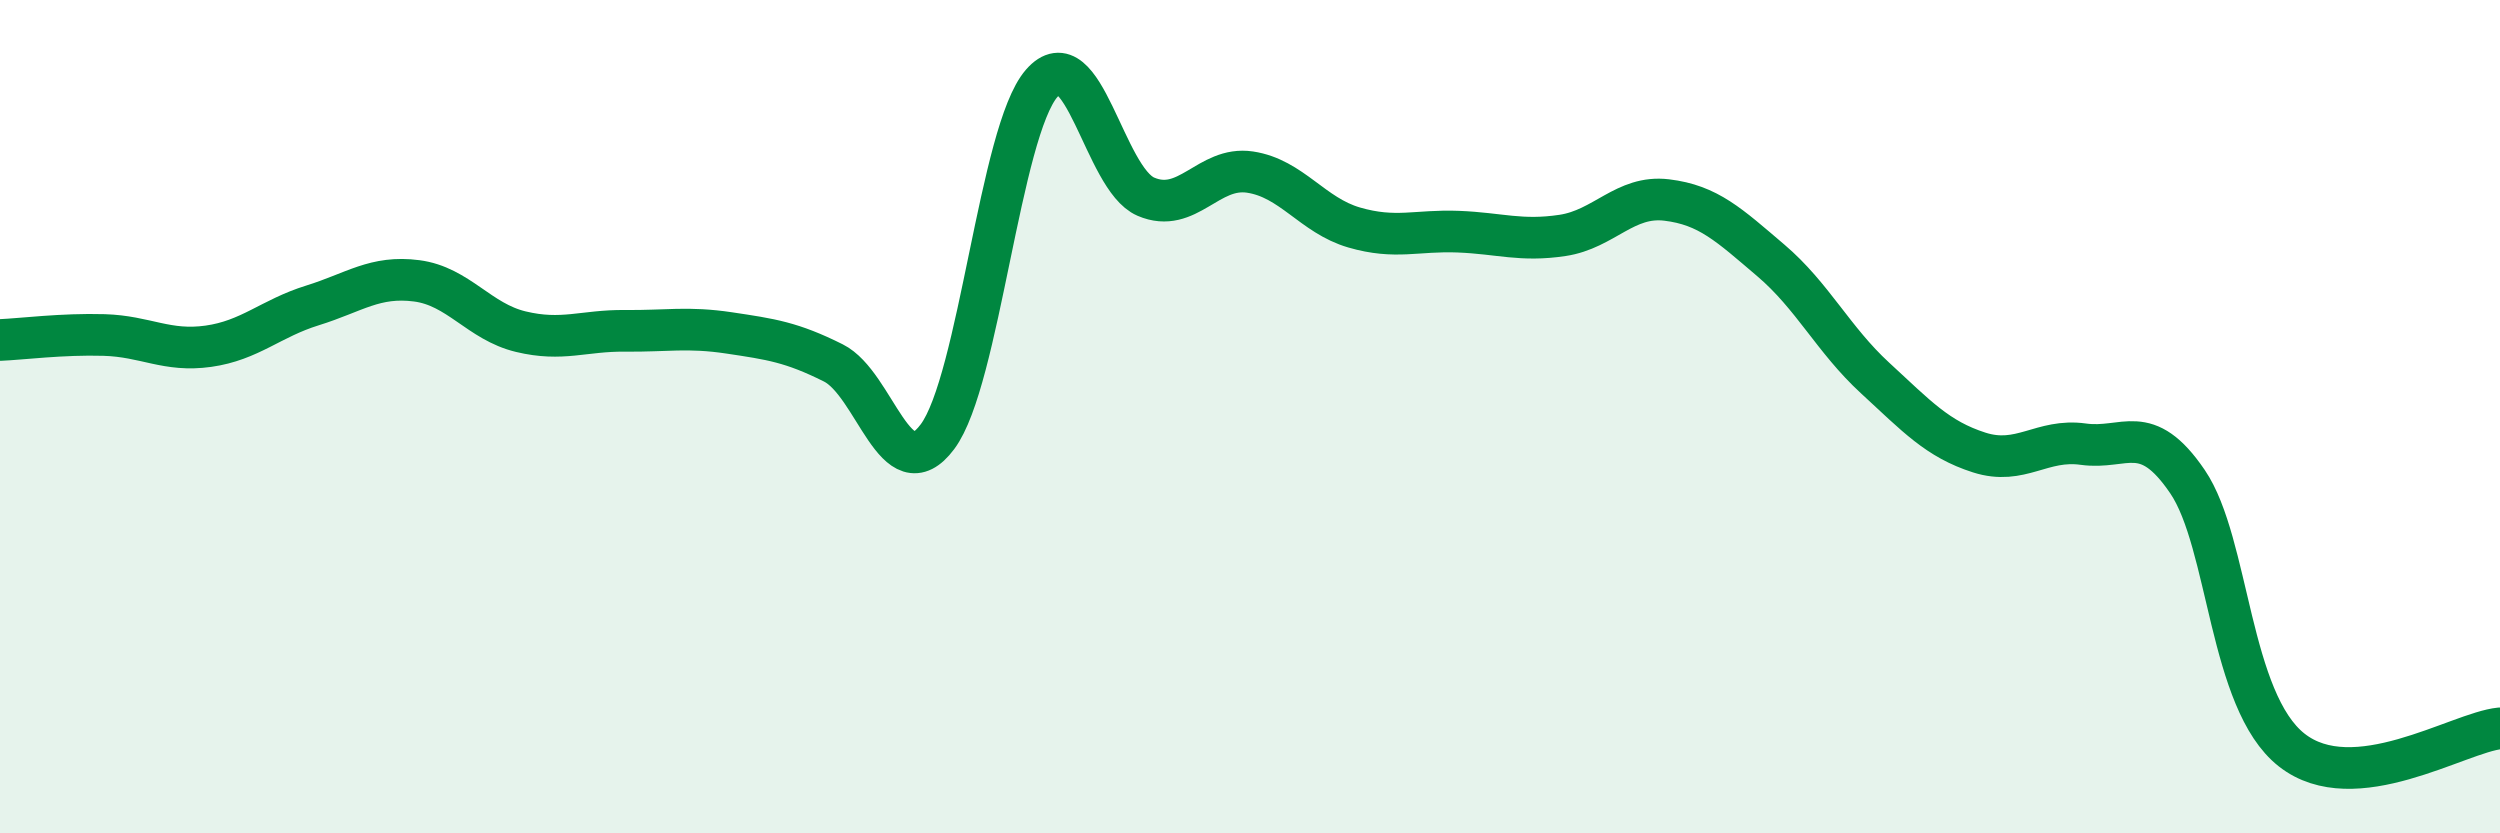 
    <svg width="60" height="20" viewBox="0 0 60 20" xmlns="http://www.w3.org/2000/svg">
      <path
        d="M 0,8.16 C 0.5,8.14 1.5,8.01 2.5,8.04 C 3.5,8.07 4,8.45 5,8.31 C 6,8.17 6.5,7.64 7.5,7.33 C 8.5,7.02 9,6.61 10,6.74 C 11,6.87 11.5,7.72 12.5,7.96 C 13.5,8.2 14,7.93 15,7.94 C 16,7.95 16.5,7.84 17.5,7.99 C 18.5,8.14 19,8.21 20,8.71 C 21,9.21 21.5,11.82 22.5,10.48 C 23.5,9.14 24,3.15 25,2 C 26,0.85 26.5,4.29 27.5,4.72 C 28.5,5.15 29,3.98 30,4.13 C 31,4.28 31.5,5.17 32.5,5.46 C 33.5,5.75 34,5.52 35,5.56 C 36,5.6 36.5,5.8 37.5,5.65 C 38.5,5.5 39,4.68 40,4.8 C 41,4.92 41.5,5.4 42.5,6.25 C 43.5,7.1 44,8.15 45,9.07 C 46,9.99 46.5,10.54 47.5,10.86 C 48.5,11.18 49,10.52 50,10.66 C 51,10.8 51.5,10.09 52.5,11.56 C 53.5,13.03 53.5,16.82 55,18 C 56.5,19.18 59,17.58 60,17.48L60 20L0 20Z"
        fill="#008740"
        opacity="0.1"
        stroke-linecap="round"
        stroke-linejoin="round"
      />
      <path
        d="M 0,8.16 C 0.5,8.14 1.5,8.01 2.5,8.04 C 3.5,8.07 4,8.45 5,8.31 C 6,8.17 6.5,7.64 7.5,7.33 C 8.5,7.02 9,6.61 10,6.74 C 11,6.87 11.5,7.72 12.5,7.96 C 13.5,8.2 14,7.93 15,7.94 C 16,7.95 16.5,7.84 17.5,7.99 C 18.5,8.14 19,8.21 20,8.71 C 21,9.21 21.5,11.82 22.5,10.48 C 23.5,9.14 24,3.15 25,2 C 26,0.85 26.5,4.29 27.5,4.72 C 28.5,5.15 29,3.98 30,4.13 C 31,4.28 31.5,5.17 32.5,5.46 C 33.5,5.75 34,5.52 35,5.56 C 36,5.6 36.5,5.8 37.5,5.65 C 38.5,5.5 39,4.68 40,4.8 C 41,4.92 41.5,5.4 42.5,6.25 C 43.5,7.1 44,8.15 45,9.07 C 46,9.99 46.5,10.54 47.5,10.86 C 48.5,11.18 49,10.52 50,10.66 C 51,10.8 51.5,10.09 52.5,11.56 C 53.5,13.03 53.5,16.82 55,18 C 56.5,19.18 59,17.58 60,17.48"
        stroke="#008740"
        stroke-width="1"
        fill="none"
        stroke-linecap="round"
        stroke-linejoin="round"
      />
    </svg>
  